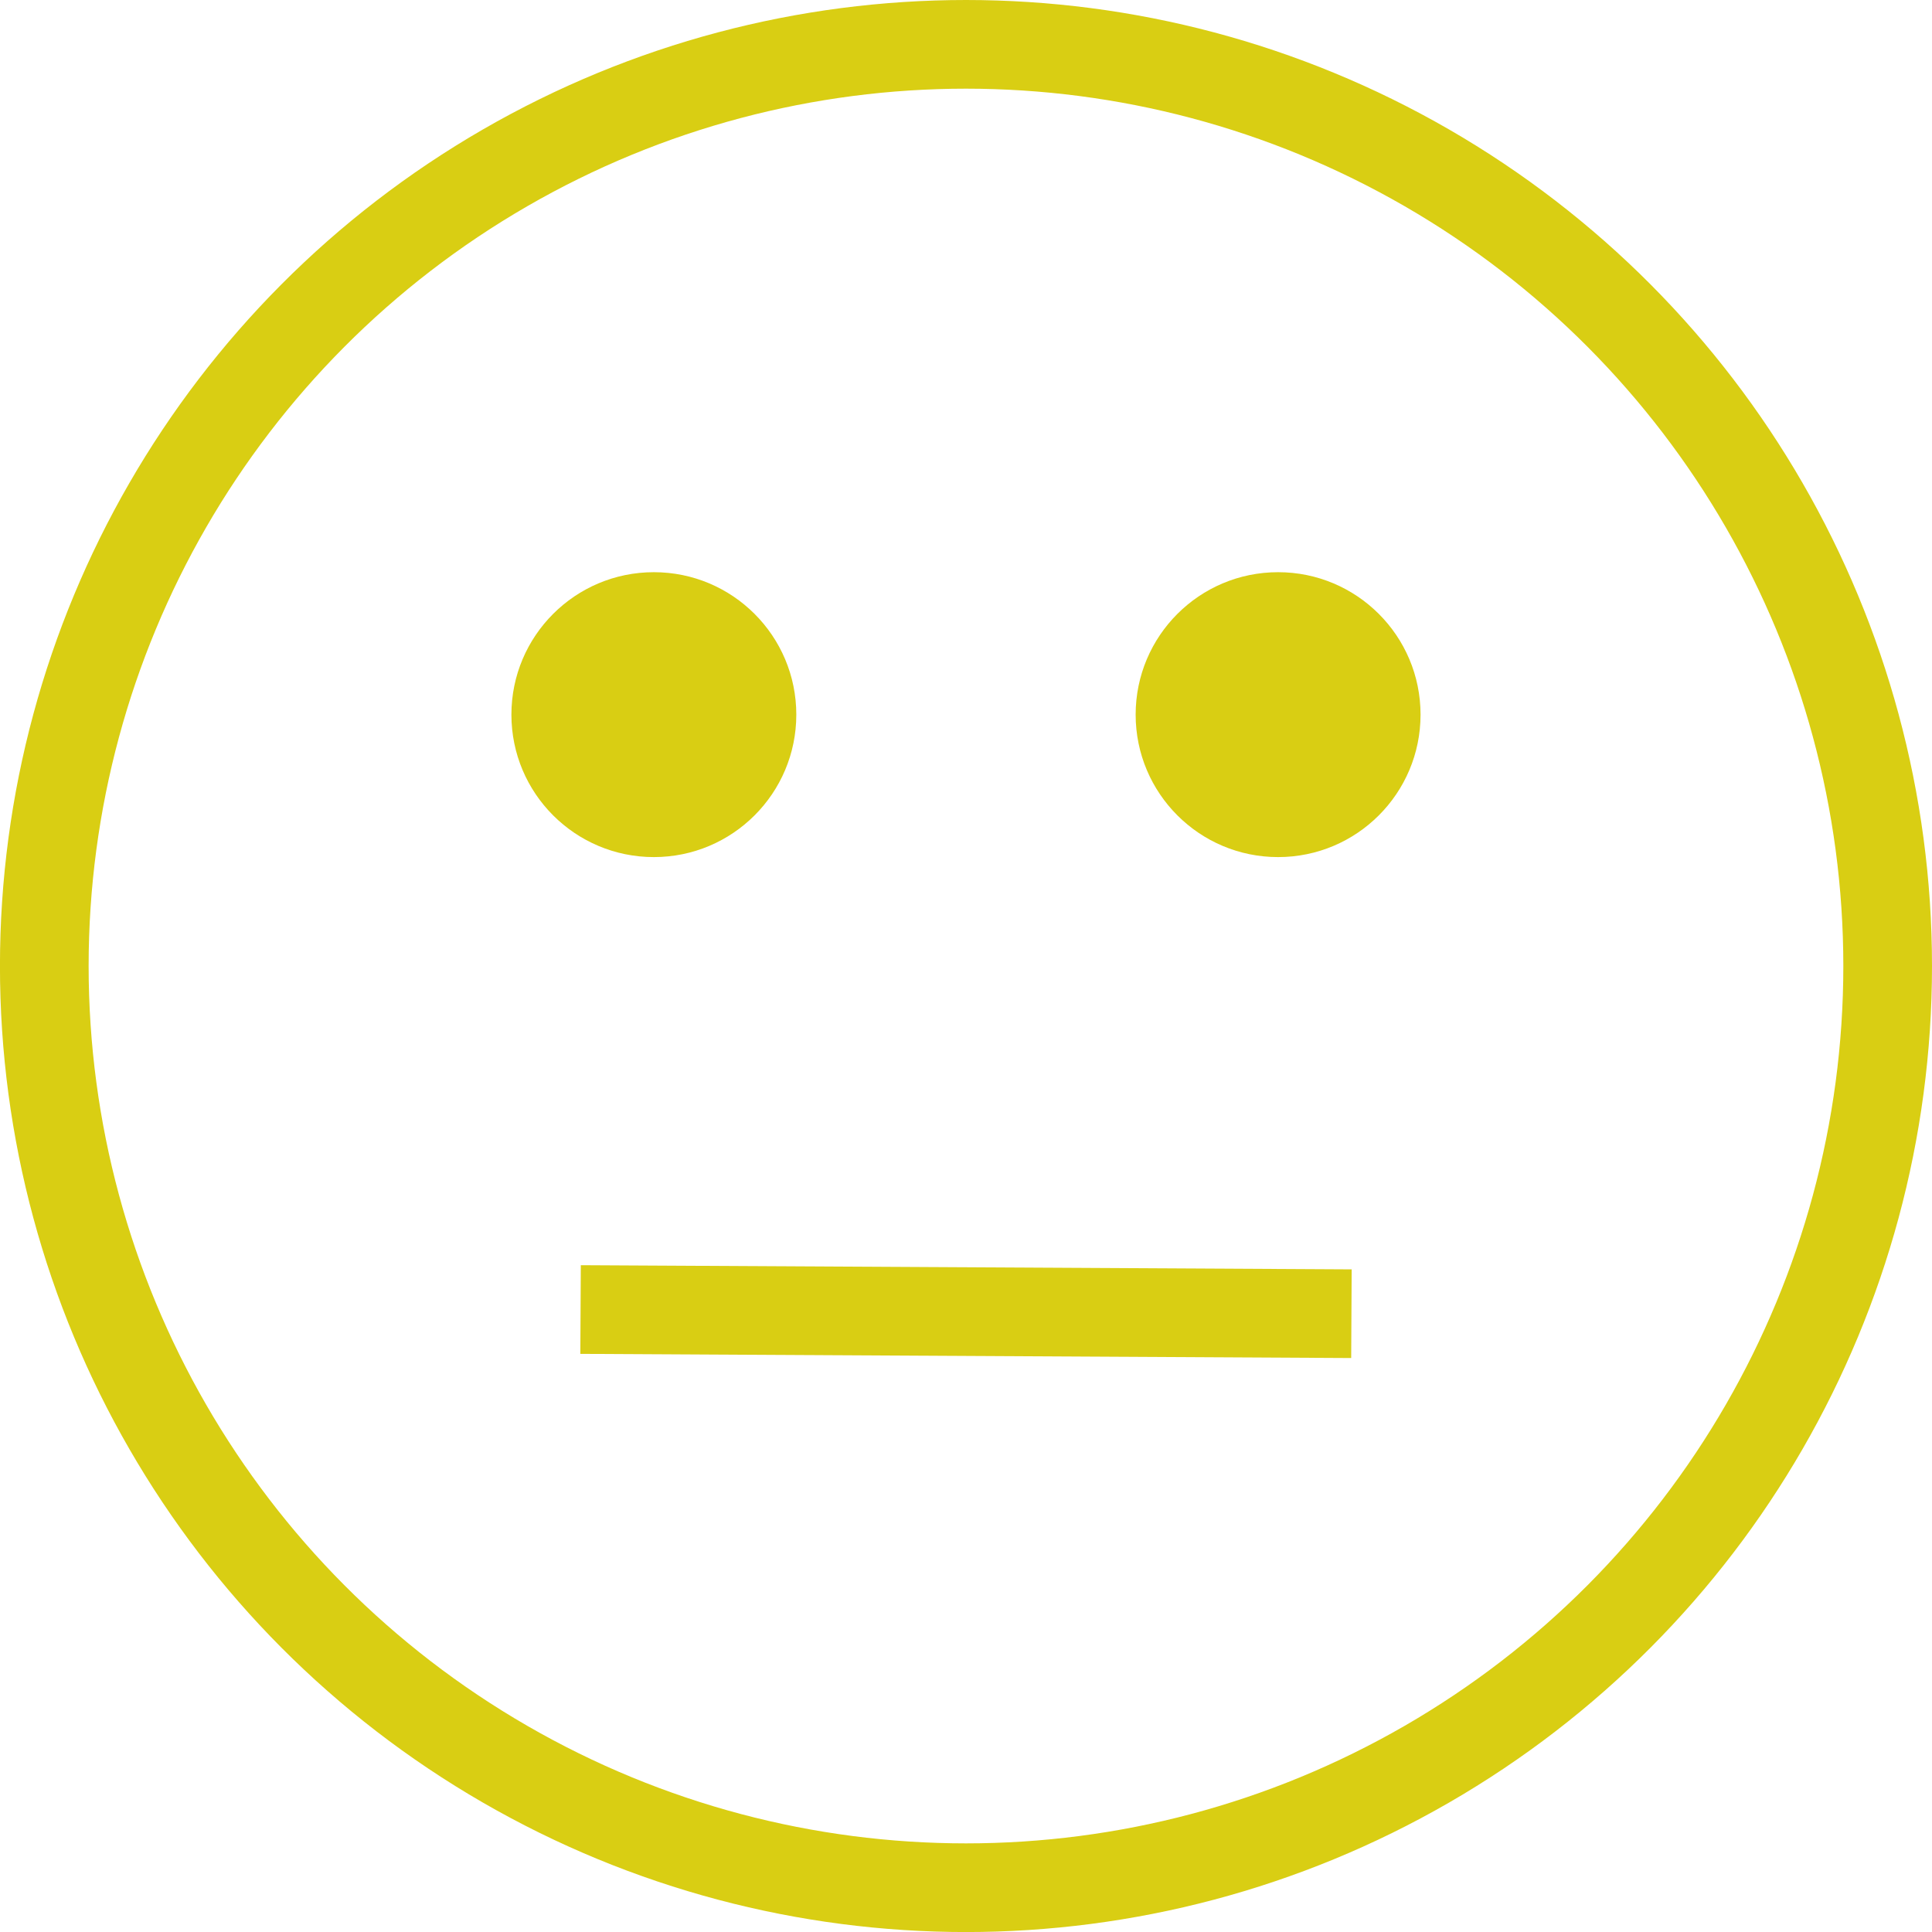 <?xml version="1.0" encoding="UTF-8" standalone="no"?>
<!-- Created with Inkscape (http://www.inkscape.org/) -->

<svg
   xmlns:dc="http://purl.org/dc/elements/1.1/"
   xmlns:cc="http://creativecommons.org/ns#"
   xmlns:rdf="http://www.w3.org/1999/02/22-rdf-syntax-ns#"
   xmlns:svg="http://www.w3.org/2000/svg"
   xmlns="http://www.w3.org/2000/svg"
   xmlns:sodipodi="http://sodipodi.sourceforge.net/DTD/sodipodi-0.dtd"
   xmlns:inkscape="http://www.inkscape.org/namespaces/inkscape"
   width="43.577mm"
   height="43.577mm"
   viewBox="0 0 43.577 43.577"
   version="1.1"
   id="svg1142"
   inkscape:version="0.92.3 (2405546, 2018-03-11)"
   sodipodi:docname="icone-normal.svg">
  <defs
     id="defs1136" />
  <sodipodi:namedview
     id="base"
     pagecolor="#ffffff"
     bordercolor="#666666"
     borderopacity="1.0"
     inkscape:pageopacity="0.0"
     inkscape:pageshadow="2"
     inkscape:zoom="0.7"
     inkscape:cx="-49.448723"
     inkscape:cy="-141.58735"
     inkscape:document-units="mm"
     inkscape:current-layer="layer1"
     showgrid="false"
     inkscape:window-width="1920"
     inkscape:window-height="1017"
     inkscape:window-x="-8"
     inkscape:window-y="-8"
     inkscape:window-maximized="1" />
  <g
     inkscape:label="Layer 1"
     inkscape:groupmode="layer"
     id="layer1"
     transform="translate(-101.432,-6.848)">
    <circle
       style="opacity:1;fill:none;fill-opacity:1;stroke:#d9ce13;stroke-width:2;stroke-linecap:butt;stroke-linejoin:bevel;stroke-miterlimit:4;stroke-dasharray:none;stroke-dashoffset:0;stroke-opacity:1;paint-order:markers fill stroke"
       id="path819"
       cx="123.22"
       cy="28.637"
       r="20.789" />
    <path
       style="fill:none;stroke:#d9ce13;stroke-width:2;stroke-linecap:butt;stroke-linejoin:miter;stroke-miterlimit:4;stroke-dasharray:none;stroke-opacity:1"
       d="m 114.527,36.385 17.387,0.094"
       id="path821"
       inkscape:connector-curvature="0" />
    <g
       id="g932"
       transform="translate(85.564,-1.512)">
      <circle
         r="3.213"
         cy="24.479"
         cx="30.616"
         id="path823"
         style="opacity:1;fill:#d9ce13;fill-opacity:1;stroke:none;stroke-width:3.778;stroke-linecap:butt;stroke-linejoin:bevel;stroke-miterlimit:4;stroke-dasharray:none;stroke-dashoffset:0;stroke-opacity:1;paint-order:markers fill stroke" />
      <circle
         r="3.213"
         cy="24.479"
         cx="44.696"
         id="path823-4"
         style="opacity:1;fill:#d9ce13;fill-opacity:1;stroke:none;stroke-width:3.778;stroke-linecap:butt;stroke-linejoin:bevel;stroke-miterlimit:4;stroke-dasharray:none;stroke-dashoffset:0;stroke-opacity:1;paint-order:markers fill stroke" />
    </g>
  </g>
</svg>
